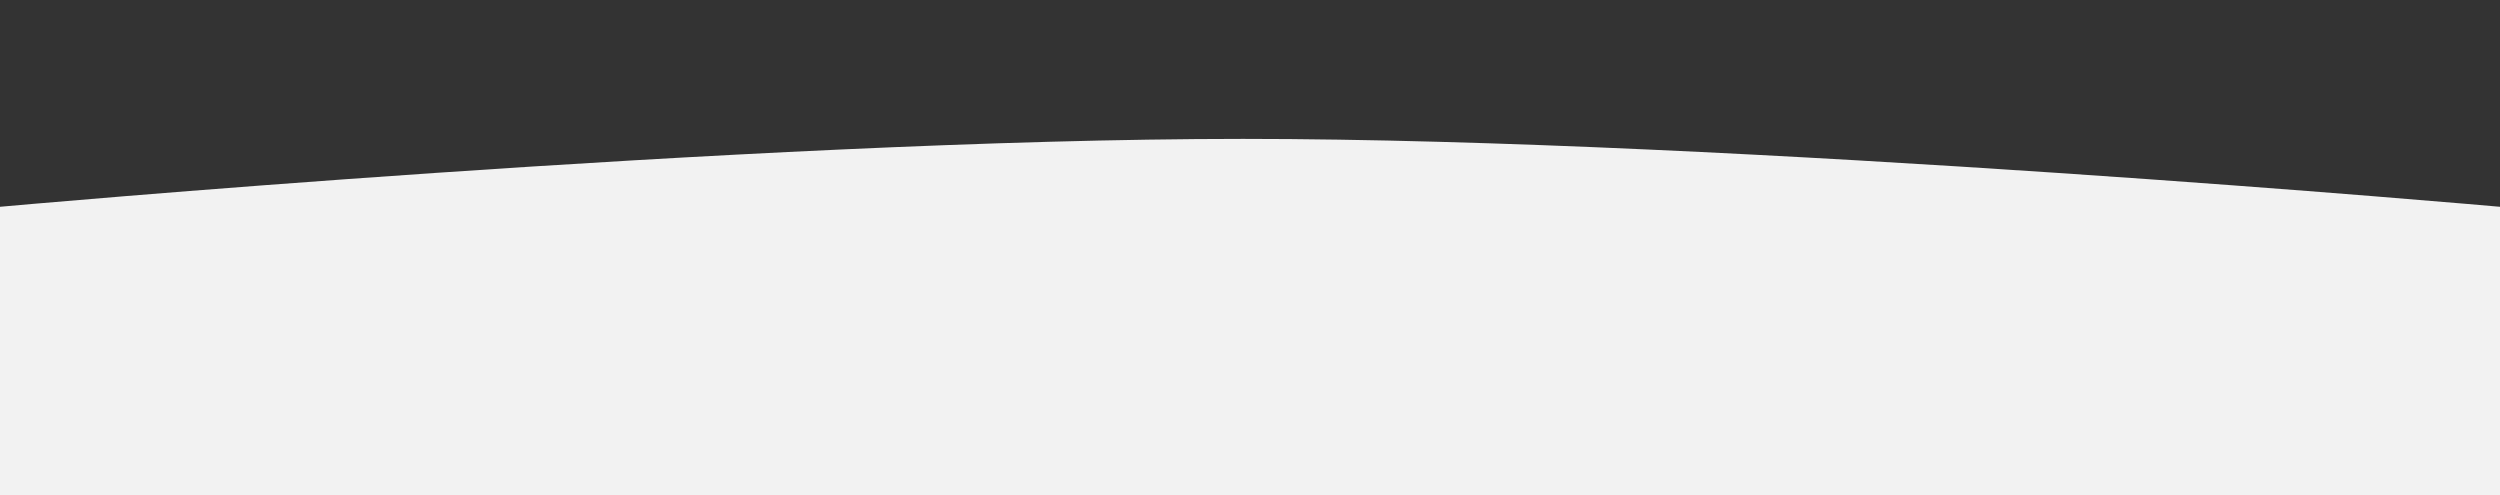 <?xml version="1.0" encoding="UTF-8"?> <svg xmlns="http://www.w3.org/2000/svg" width="1620" height="321" viewBox="0 0 1620 321" fill="none"><rect x="0" y="0" width="1620" height="321" fill="#333333" stroke="none"/> <g clip-path="url(#clip0_564_30)"> <path d="M7.86805e-06 134C7.86805e-06 134 485.948 90 805.5 90C1125.05 90 1620 134 1620 134V321L0 321L7.86805e-06 134Z" fill="#F2F2F2"></path> </g> <defs> <clipPath id="clip0_564_30"> <rect width="1620" height="321" fill="white"></rect> </clipPath> </defs> </svg> 